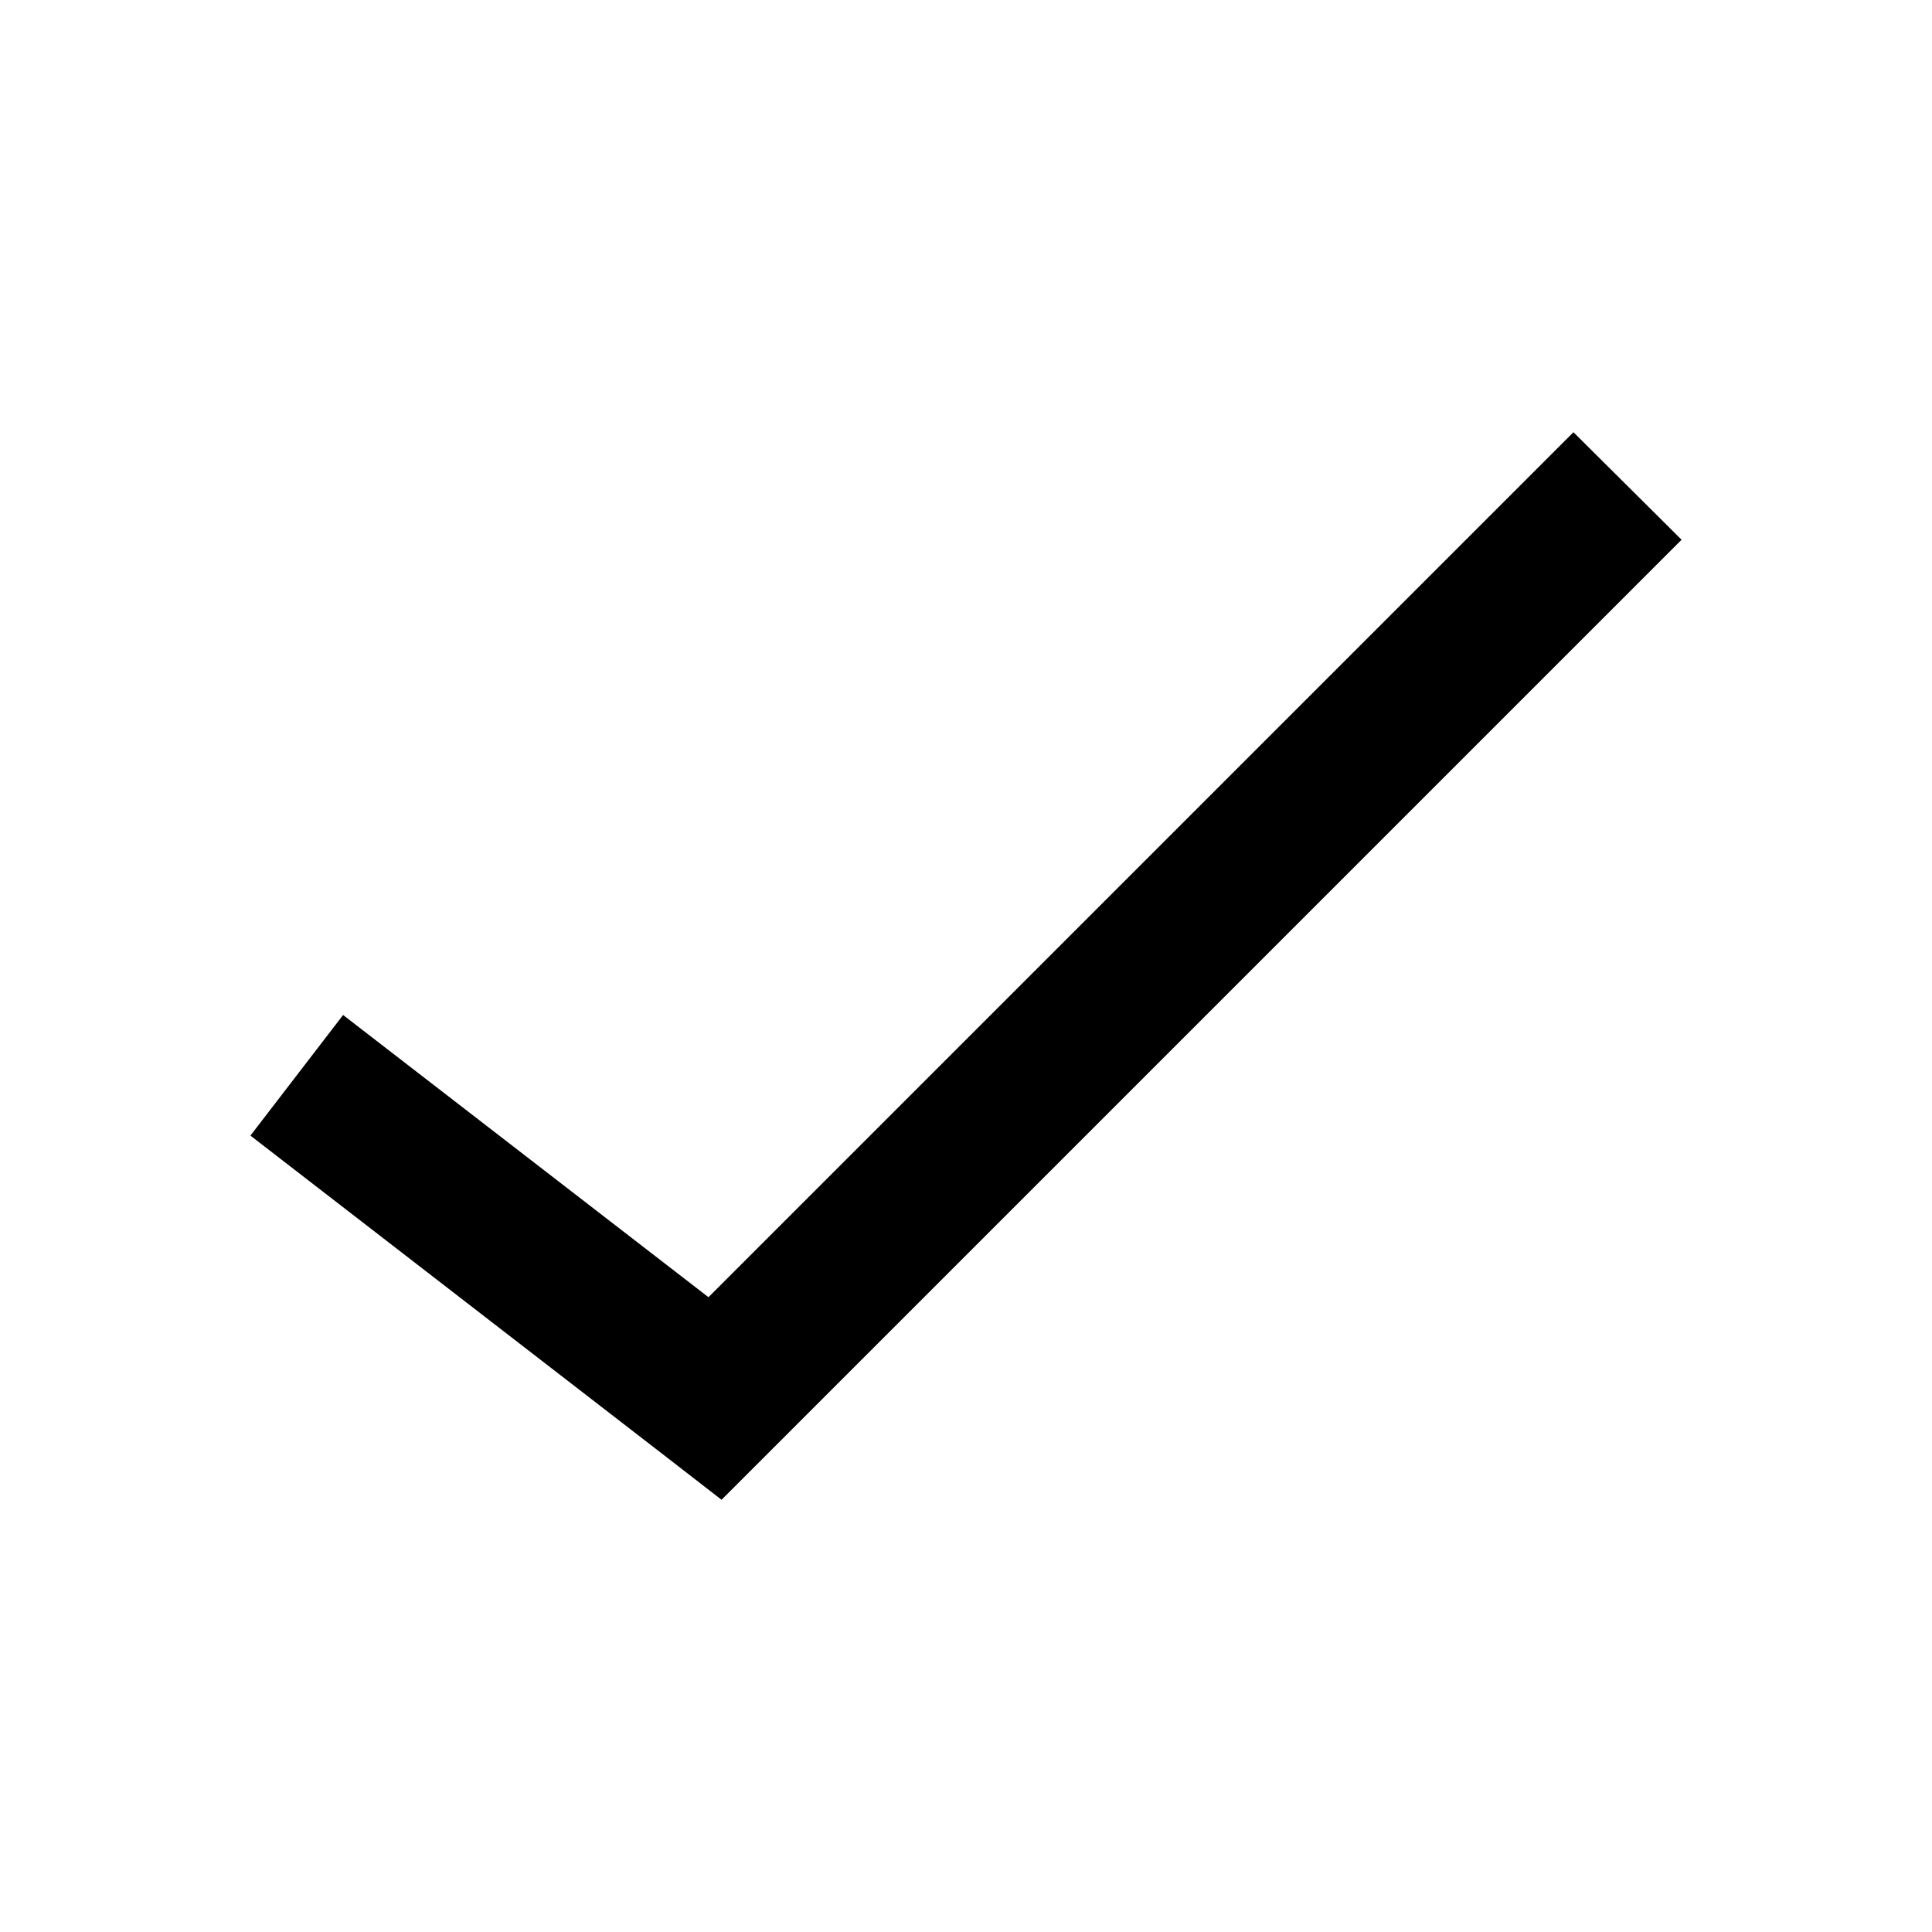 <?xml version="1.0" encoding="UTF-8"?>
<!-- The Best Svg Icon site in the world: iconSvg.co, Visit us! https://iconsvg.co -->
<svg fill="#000000" width="800px" height="800px" version="1.1" viewBox="144 144 512 512" xmlns="http://www.w3.org/2000/svg">
 <path d="m560.98 258.54-229.23 229.23-96.824-74.785-24.562 31.961 110.84 85.648 14.012 10.863 254.42-254.42-28.656-28.496z"/>
</svg>